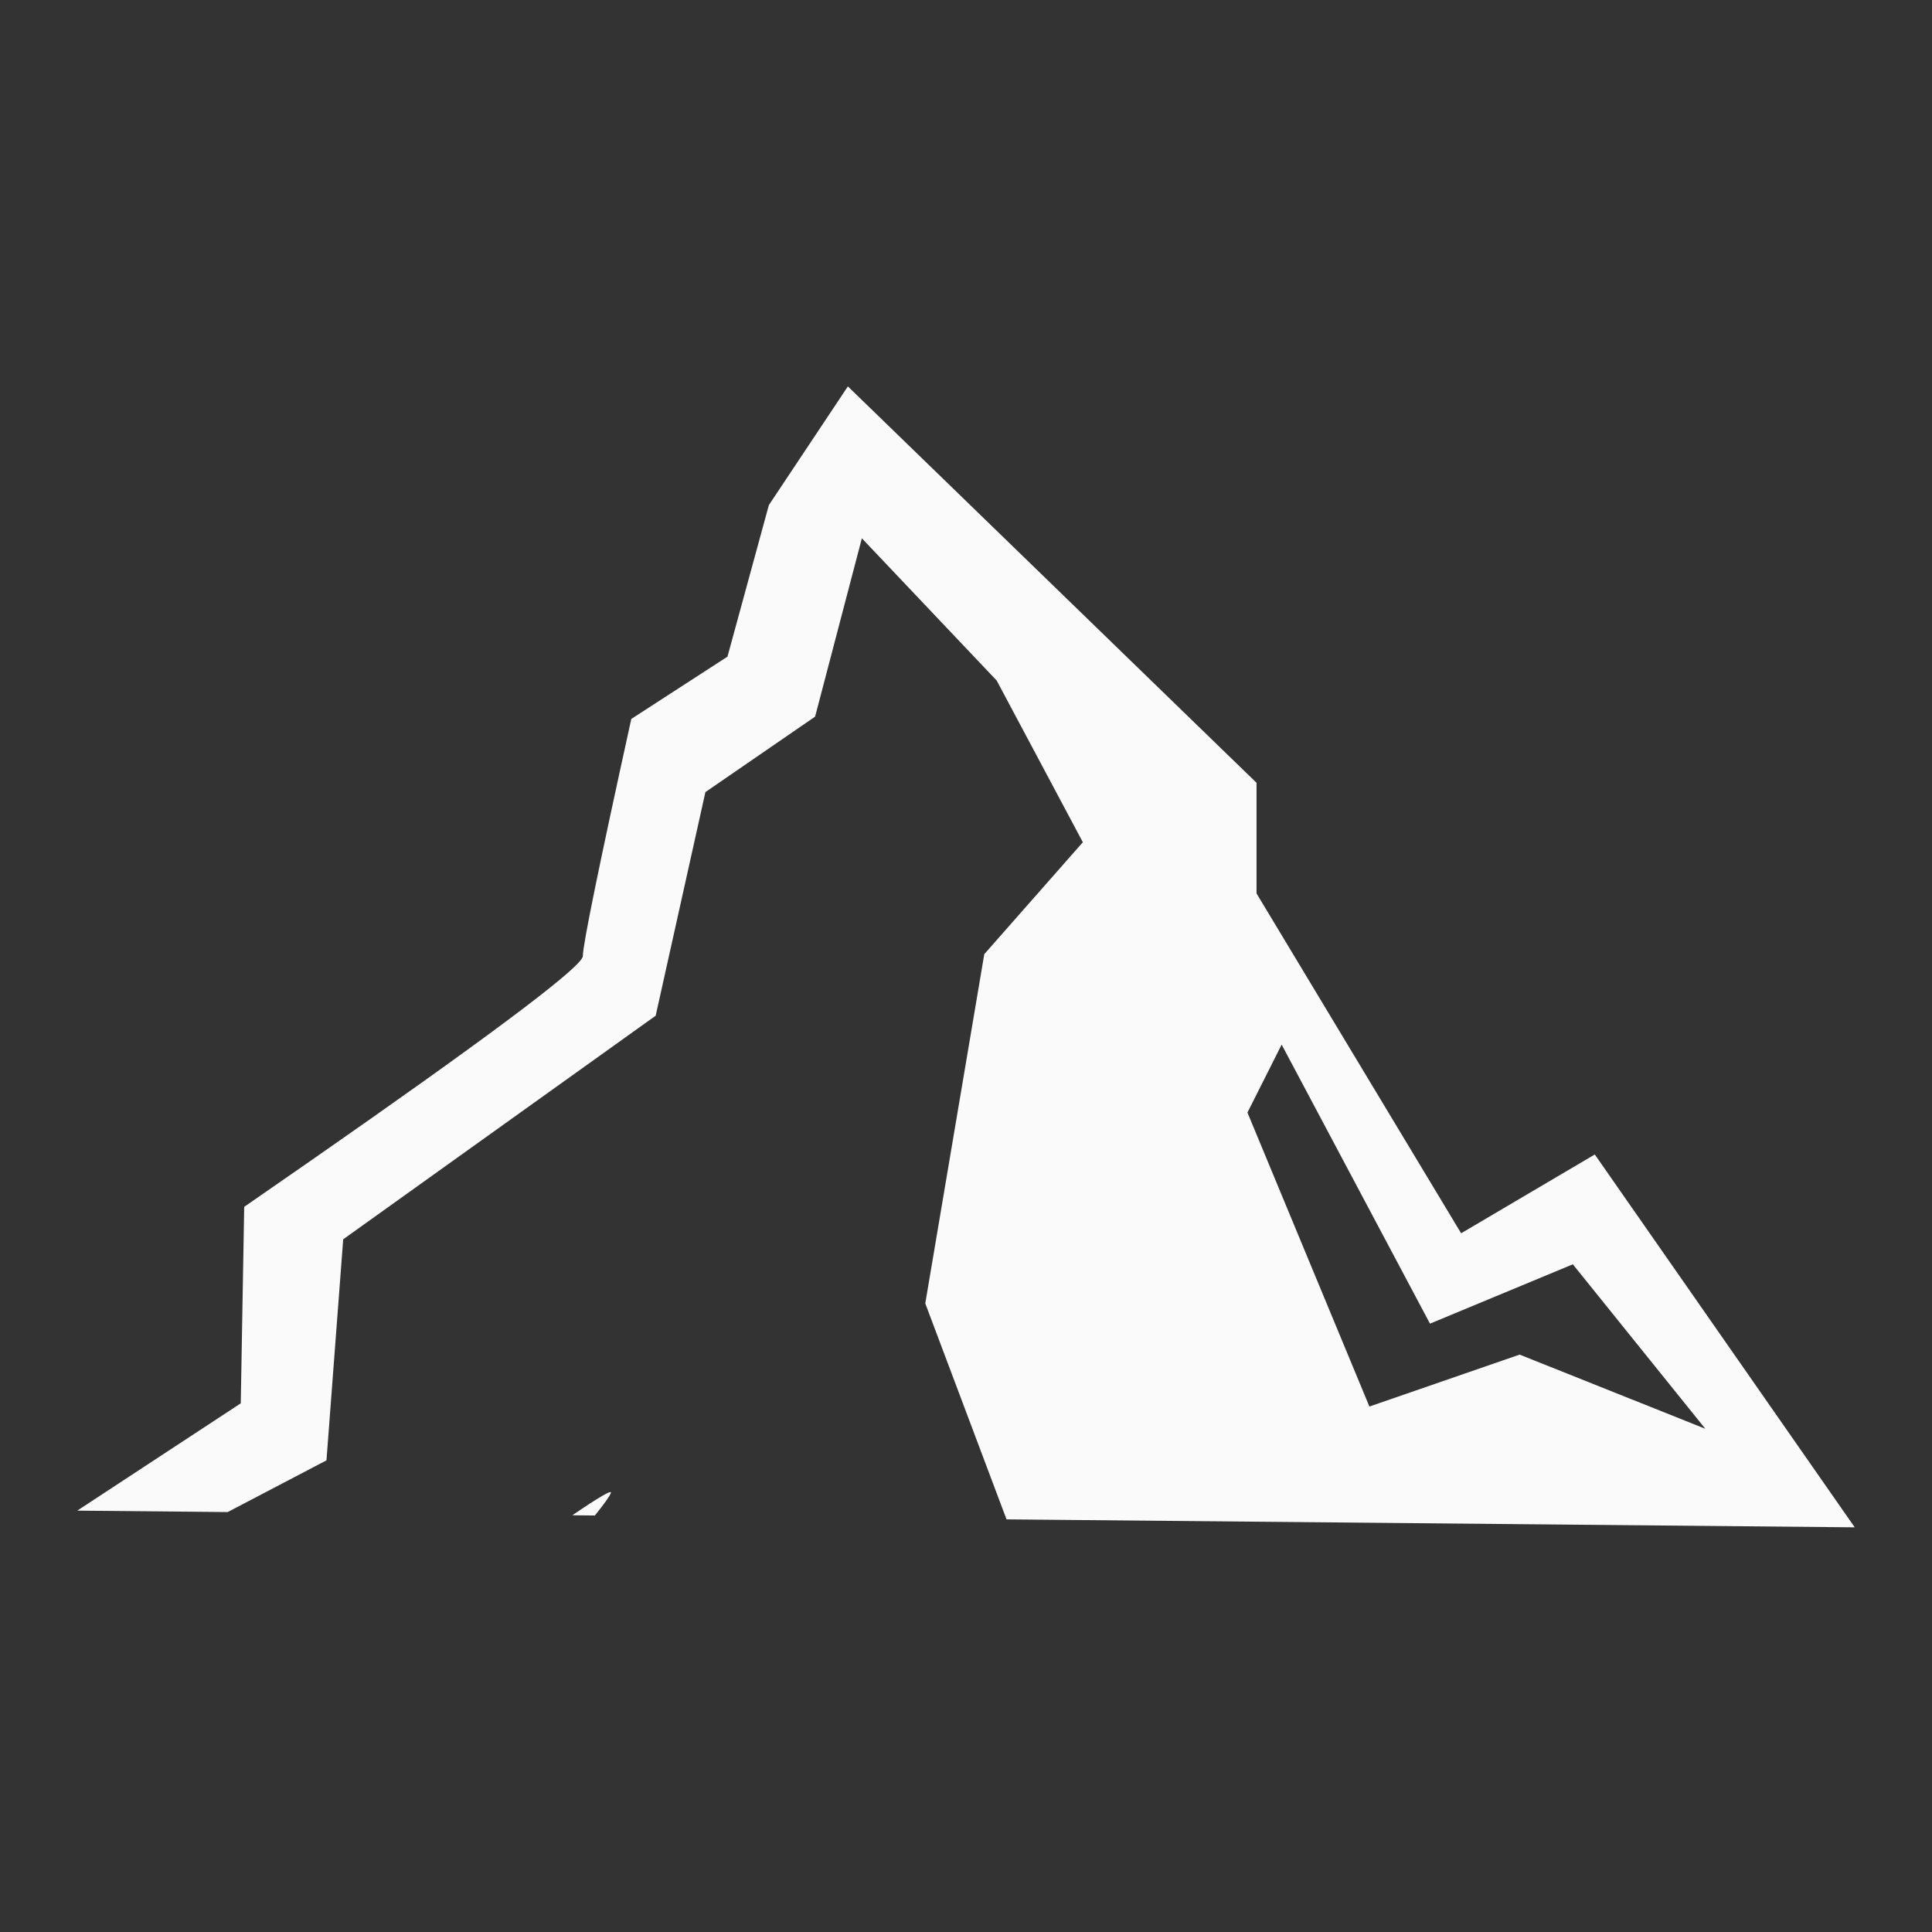<?xml version="1.0" encoding="UTF-8"?>
<svg width="50px" height="50px" viewBox="0 0 50 50" version="1.1" xmlns="http://www.w3.org/2000/svg" xmlns:xlink="http://www.w3.org/1999/xlink">
    <rect x="0" y="0" width="50" height="50" fill="#333333" stroke="none"/>
    <title>icons/view</title>
    <g id="icons/view" stroke="none" stroke-width="1" fill="none" fill-rule="evenodd">
        <path d="M21.943,10 L32.519,20.259 L32.519,23.122 L37.814,31.917 L41.273,29.878 L48,39.527 L26.049,39.321 L23.946,33.732 L25.473,24.694 L28.024,21.797 L25.794,17.612 L22.305,13.931 L21.095,18.546 L18.256,20.499 L16.969,26.286 L8.882,32.073 L8.449,37.794 L5.892,39.132 L2,39.095 L6.231,36.318 L6.32,31.233 C11.228,27.844 14.075,25.776 14.86,25.027 L14.958,24.929 C15.042,24.84 15.084,24.778 15.084,24.743 C15.084,24.451 15.502,22.405 16.338,18.606 L18.827,16.994 L19.898,13.072 L21.943,10 Z M15.81,38.635 C15.785,38.714 15.646,38.909 15.395,39.221 L14.812,39.215 C15.506,38.742 15.839,38.549 15.81,38.635 Z M33.169,27.034 L32.284,28.793 L35.44,36.401 L39.328,35.057 L44.133,36.976 L40.705,32.72 L37.008,34.256 L33.169,27.034 Z" id="Combined-Shape" fill="#FAFAFA"></path>
    </g>
</svg>